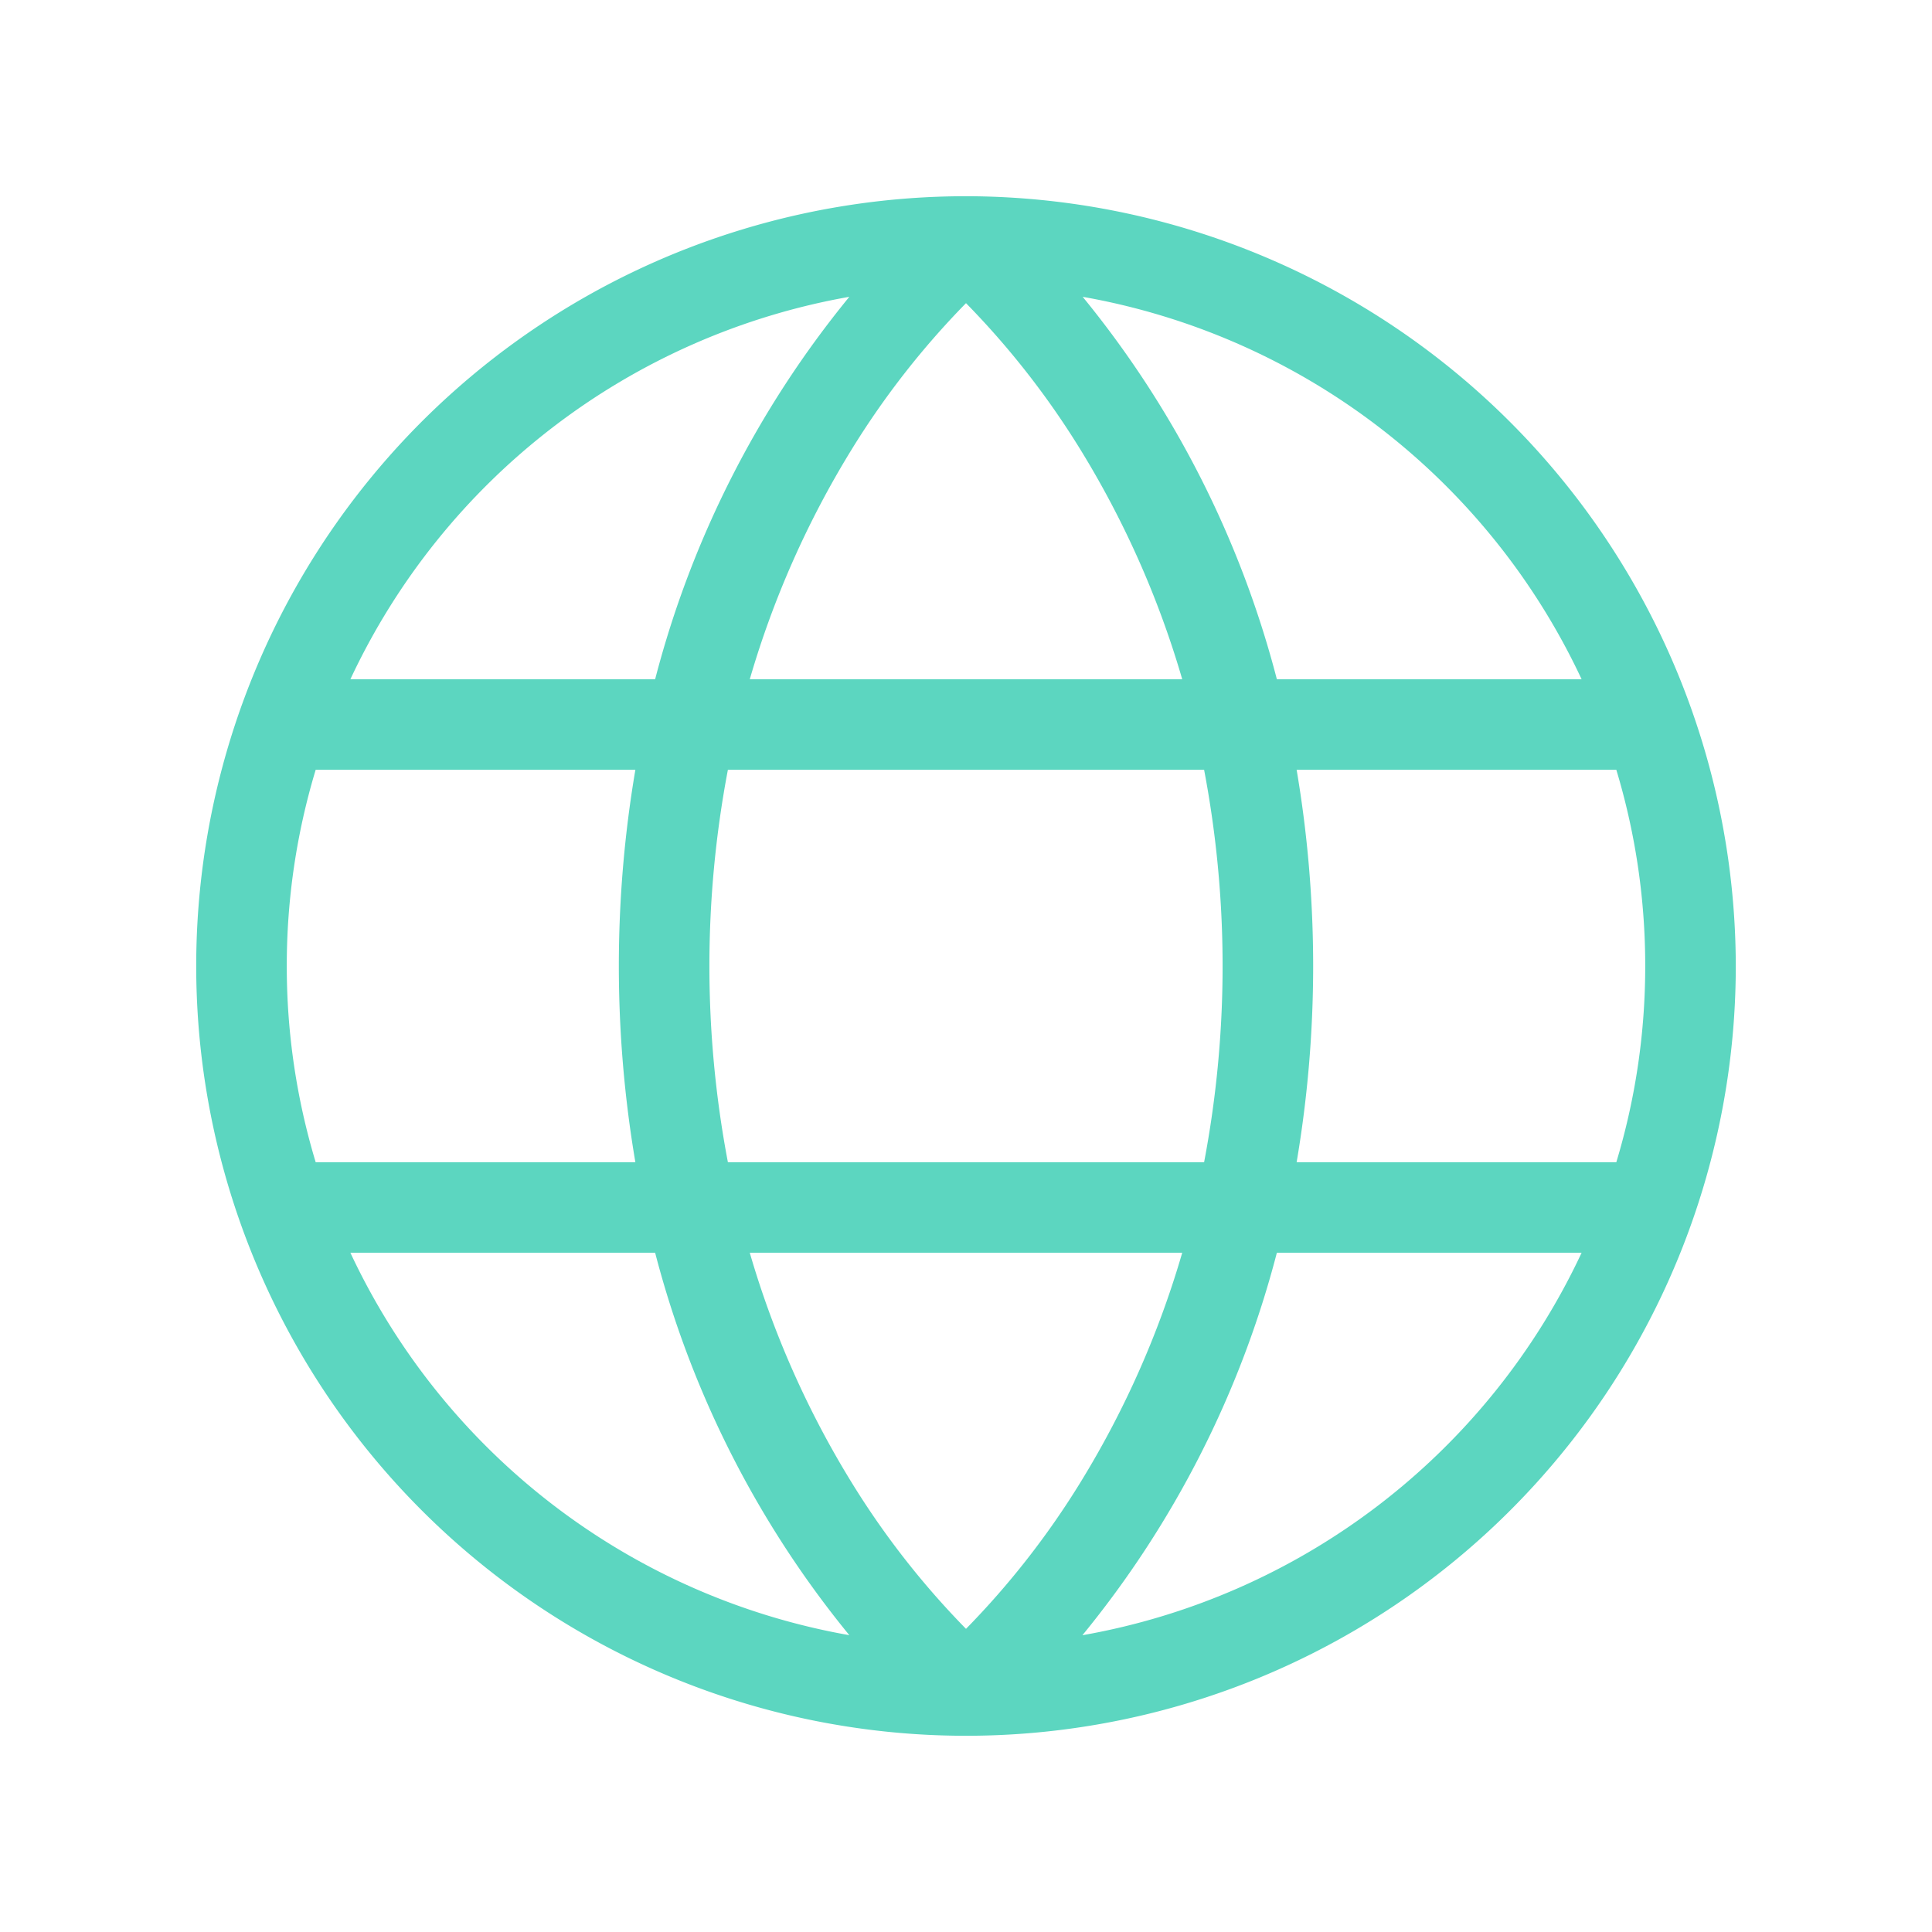 <?xml version="1.0" encoding="UTF-8" standalone="no"?>
<svg xmlns="http://www.w3.org/2000/svg" width="36" height="36" fill="#5cd6c0" viewBox="0 0 256 256"><path d="M128,26A102,102,0,1,0,230,128,102.12,102.12,0,0,0,128,26Zm81.57,64H169.19a132.58,132.58,0,0,0-25.73-50.67A90.29,90.29,0,0,1,209.57,90ZM218,128a89.7,89.7,0,0,1-3.83,26H171.81a155.43,155.43,0,0,0,0-52h42.36A89.7,89.7,0,0,1,218,128Zm-90,87.83a110,110,0,0,1-15.19-19.45A124.24,124.24,0,0,1,99.35,166h57.3a124.24,124.24,0,0,1-13.46,30.38A110,110,0,0,1,128,215.83ZM96.45,154a139.18,139.18,0,0,1,0-52h63.1a139.18,139.18,0,0,1,0,52ZM38,128a89.7,89.7,0,0,1,3.83-26H84.19a155.43,155.43,0,0,0,0,52H41.83A89.7,89.7,0,0,1,38,128Zm90-87.83a110,110,0,0,1,15.19,19.45A124.24,124.24,0,0,1,156.65,90H99.35a124.24,124.24,0,0,1,13.46-30.38A110,110,0,0,1,128,40.17Zm-15.46-.84A132.58,132.58,0,0,0,86.81,90H46.43A90.29,90.29,0,0,1,112.54,39.33ZM46.43,166H86.81a132.58,132.58,0,0,0,25.73,50.67A90.29,90.29,0,0,1,46.43,166Zm97,50.67A132.58,132.58,0,0,0,169.19,166h40.38A90.29,90.29,0,0,1,143.46,216.67Z"></path></svg>